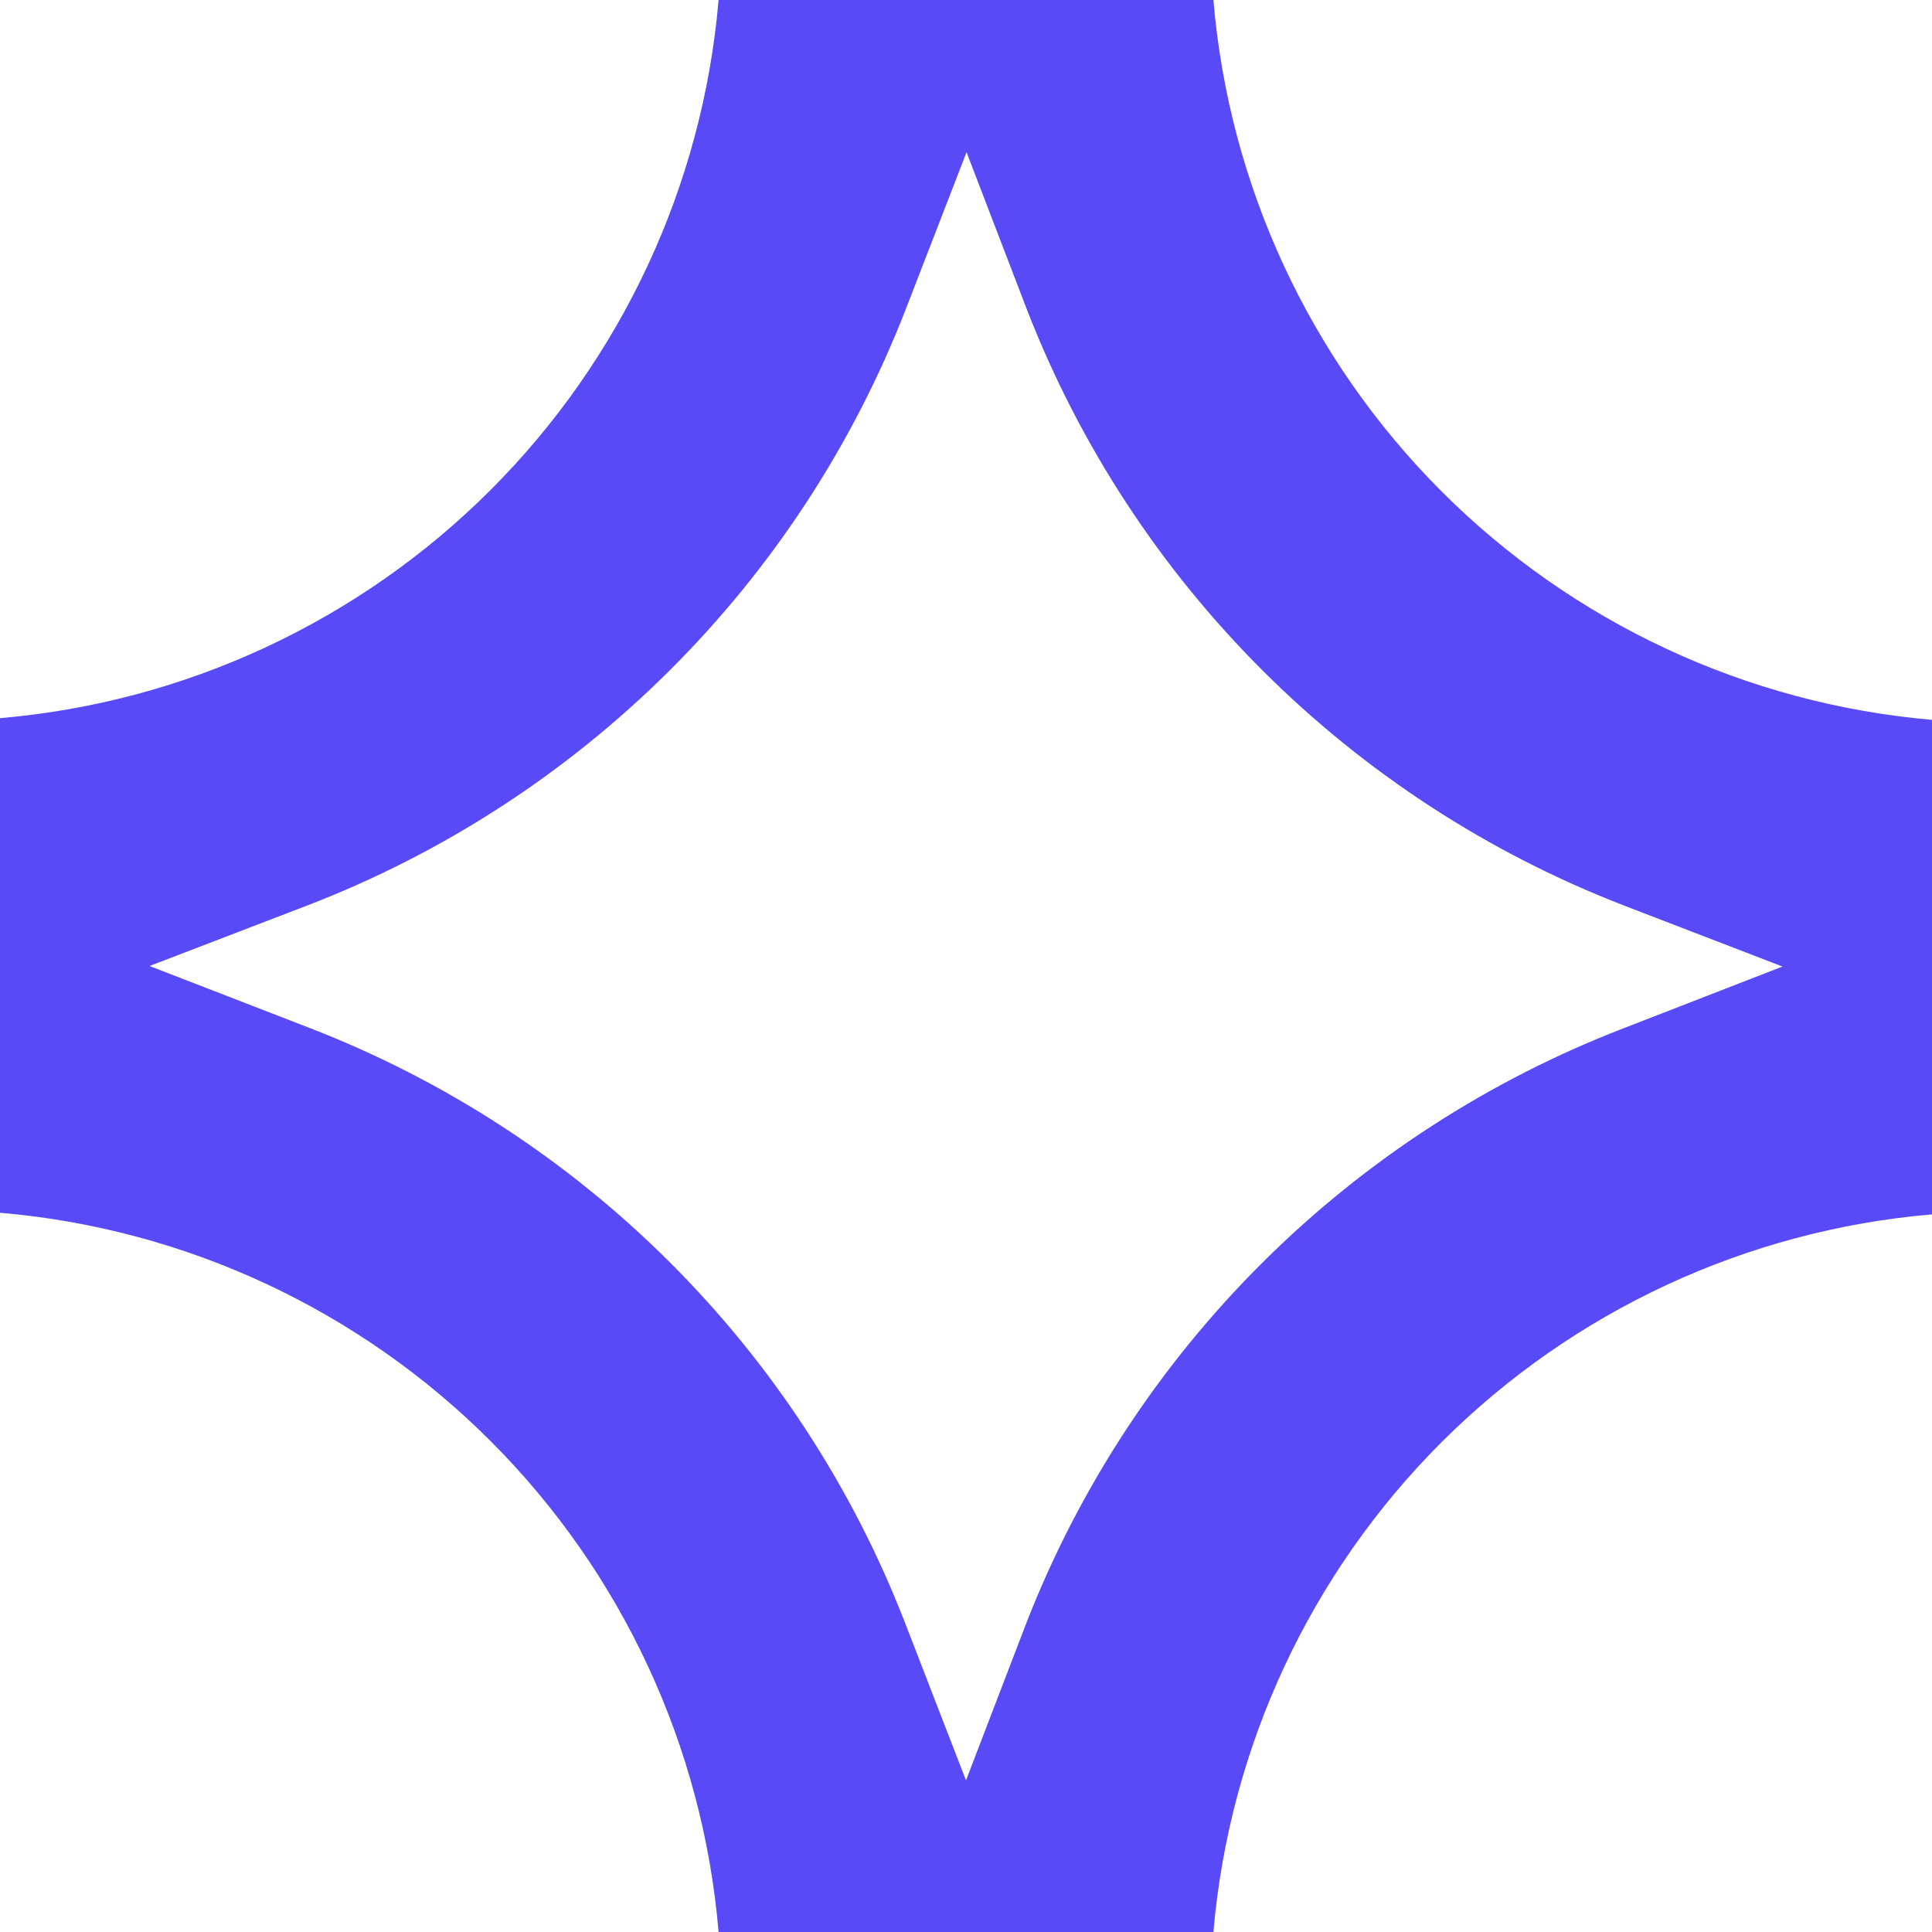 <svg width="32" height="32" viewBox="0 0 32 32" fill="none" xmlns="http://www.w3.org/2000/svg">
<g clip-path="url(#clip0_14315_8972)">
<path d="M20.098 0H11.902C11.639 3.067 10.3 5.942 8.123 8.118C5.945 10.294 3.068 11.632 0 11.895L0 20.087C3.071 20.35 5.95 21.691 8.128 23.871C10.306 26.051 11.643 28.93 11.902 32H20.098C20.362 28.934 21.701 26.061 23.878 23.886C26.056 21.711 28.933 20.375 32 20.114V11.923C28.928 11.657 26.049 10.314 23.871 8.133C21.693 5.951 20.357 3.071 20.098 0ZM26.9 17.028C24.656 17.892 22.617 19.214 20.913 20.91C19.208 22.605 17.876 24.637 17.002 26.876L16 29.488L14.989 26.876C14.121 24.636 12.793 22.601 11.091 20.904C9.39 19.206 7.352 17.883 5.109 17.019L2.477 16L5.109 14.99C7.352 14.124 9.39 12.8 11.093 11.103C12.796 9.406 14.126 7.373 14.998 5.133L16.009 2.521L17.011 5.133C17.882 7.374 19.212 9.409 20.915 11.108C22.618 12.807 24.656 14.132 26.9 14.999L29.523 16.009L26.9 17.028Z" fill="#584BF7"/>
</g>
<defs>
<clipPath id="clip0_14315_8972">
<rect width="32" height="32" fill="white"/>
</clipPath>
</defs>
</svg>
